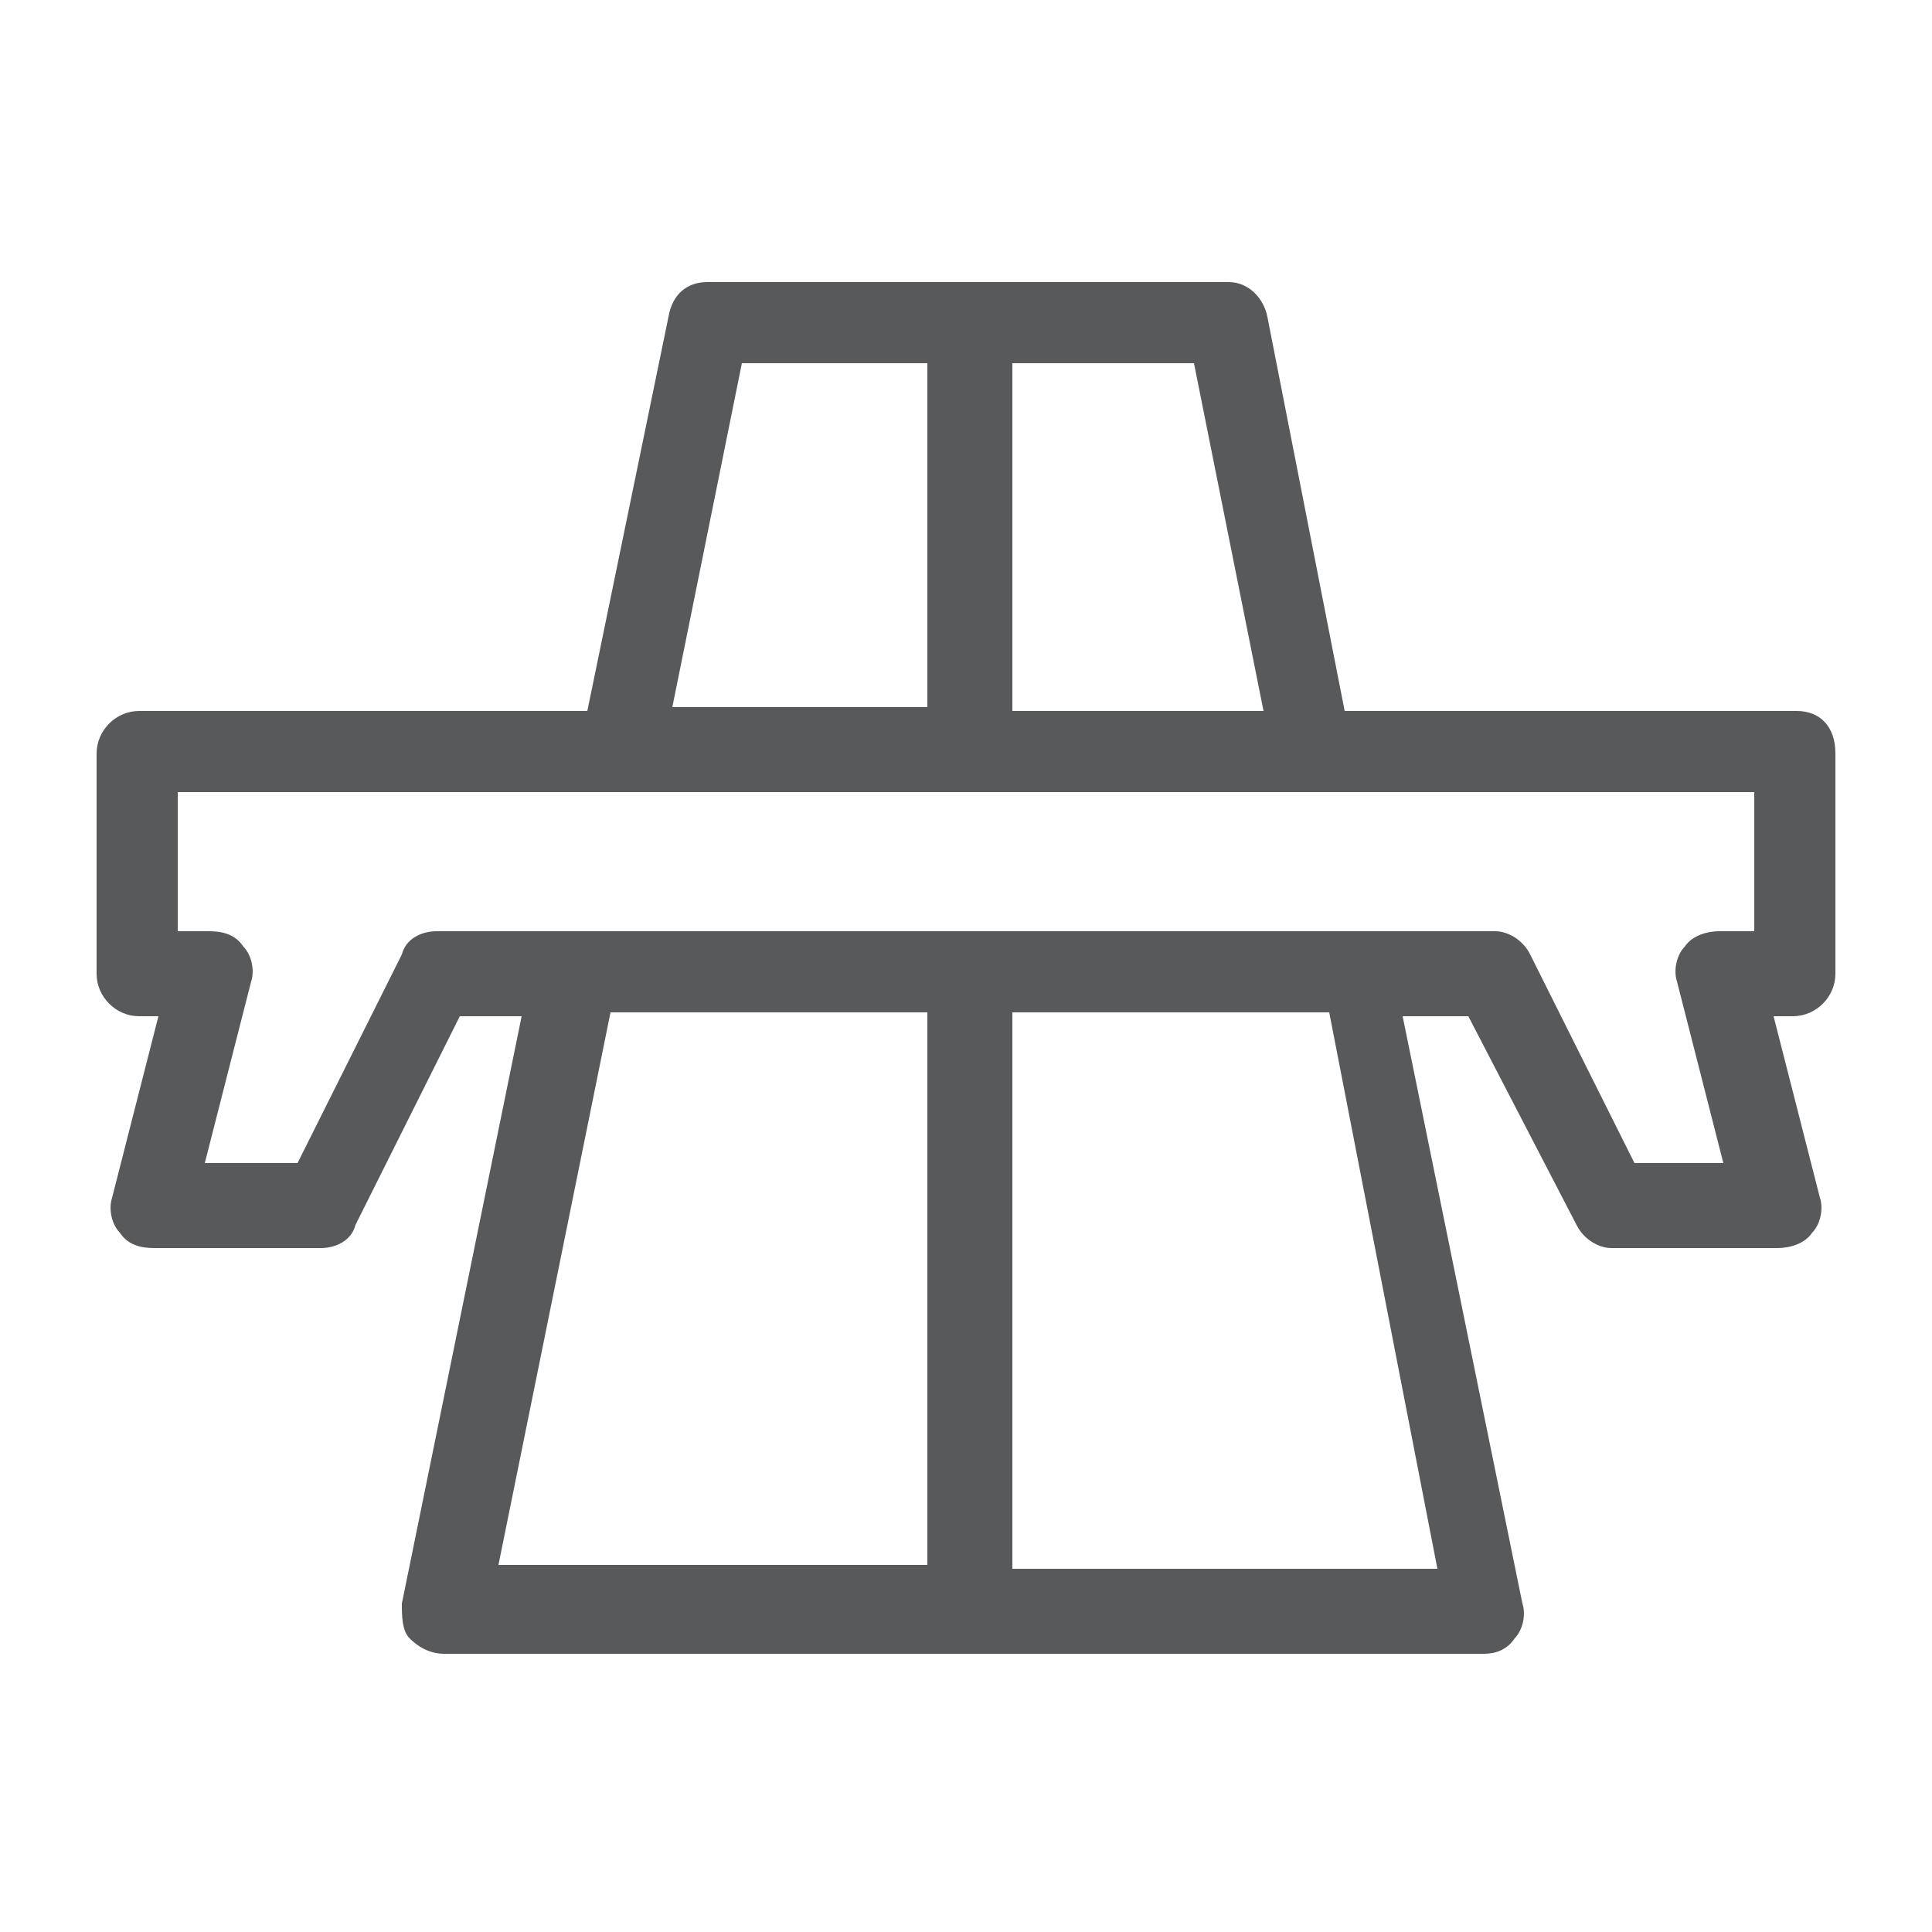 <?xml version="1.0" encoding="utf-8"?>
<!-- Generator: Adobe Illustrator 25.4.1, SVG Export Plug-In . SVG Version: 6.00 Build 0)  -->
<svg version="1.1" id="Layer_1" xmlns="http://www.w3.org/2000/svg" xmlns:xlink="http://www.w3.org/1999/xlink" x="0px" y="0px"
	 viewBox="0 0 50 50" style="enable-background:new 0 0 50 50;" xml:space="preserve">
<style type="text/css">
	.st0{clip-path:url(#SVGID_00000121251805132308613050000016492174227315377553_);fill:#603913;}
	.st1{fill:#58595B;}
	.st2{fill:none;stroke:#58595B;stroke-width:2.509;stroke-miterlimit:10;}
	.st3{fill:none;}
	.st4{fill-rule:evenodd;clip-rule:evenodd;fill:#58595B;}
	.st5{clip-path:url(#SVGID_00000173881925366600977950000012092664249525052348_);}
	.st6{clip-path:url(#SVGID_00000165955738089435820800000009631331247086307759_);}
	.st7{clip-path:url(#SVGID_00000142891693462307437440000001741013493806771348_);}
	.st8{clip-path:url(#SVGID_00000119111425538119199310000012138615703299551122_);}
	.st9{clip-path:url(#SVGID_00000013902341868646266840000007987166903827238332_);}
	.st10{clip-path:url(#SVGID_00000026883573554509904080000012447572642276980656_);}
	.st11{clip-path:url(#SVGID_00000132787105516431432860000018378247018974199691_);}
	.st12{clip-path:url(#SVGID_00000032638158297927936340000006430995746799965334_);}
	.st13{clip-path:url(#SVGID_00000085950196756004726940000016140173529185731223_);}
	.st14{filter:url(#Adobe_OpacityMaskFilter);}
	
		.st15{clip-path:url(#SVGID_00000065045421057584373540000010462731638520225706_);fill:url(#SVGID_00000013159678101697326270000015284410956355009668_);}
	
		.st16{clip-path:url(#SVGID_00000065045421057584373540000010462731638520225706_);mask:url(#SVGID_00000023269707565765233560000013772294076701524864_);fill:url(#SVGID_00000042013130572057840960000002926630353683366328_);}
	.st17{clip-path:url(#SVGID_00000126286203646734732170000014839135116106877620_);}
	.st18{clip-path:url(#SVGID_00000094585752562033302490000008621598175534232452_);}
	
		.st19{clip-path:url(#SVGID_00000101088093076975767410000014472481998015617668_);fill:none;stroke:#A7A9AC;stroke-width:2.248;stroke-miterlimit:10;}
	.st20{clip-path:url(#SVGID_00000101088093076975767410000014472481998015617668_);fill:#A3DCF4;}
	
		.st21{clip-path:url(#SVGID_00000101088093076975767410000014472481998015617668_);fill:none;stroke:#A7A9AC;stroke-width:2.679;stroke-miterlimit:10;}
	.st22{opacity:0.27;clip-path:url(#SVGID_00000101088093076975767410000014472481998015617668_);}
	.st23{clip-path:url(#SVGID_00000017475347543196417600000012397401826256561033_);}
	
		.st24{clip-path:url(#SVGID_00000054242031090032459710000010871241337277363591_);fill:none;stroke:#D1D3D4;stroke-width:1.48;stroke-miterlimit:10;}
	.st25{opacity:0.52;clip-path:url(#SVGID_00000101088093076975767410000014472481998015617668_);}
	.st26{clip-path:url(#SVGID_00000003794253389033313570000004607236596864388493_);}
	
		.st27{clip-path:url(#SVGID_00000063616967958902500710000012265890800752379057_);fill:none;stroke:#808285;stroke-width:2.398;stroke-miterlimit:10;stroke-dasharray:0.993,2.66,0.993,2.66,0.993,2.66;}
	
		.st28{clip-path:url(#SVGID_00000083790452817816823150000015300643908792219521_);fill:none;stroke:#6D6E71;stroke-width:2.679;stroke-miterlimit:10;}
	.st29{clip-path:url(#SVGID_00000003814062009533230000000005390609837357449611_);fill:#C1E8F7;}
	.st30{clip-path:url(#SVGID_00000003814062009533230000000005390609837357449611_);fill:#FFFFFF;}
	.st31{clip-path:url(#SVGID_00000003814062009533230000000005390609837357449611_);fill:#9DD3F3;}
	
		.st32{clip-path:url(#SVGID_00000003814062009533230000000005390609837357449611_);fill:none;stroke:#DCDFE0;stroke-width:5.269;stroke-miterlimit:10;}
	.st33{opacity:0.8;clip-path:url(#SVGID_00000003814062009533230000000005390609837357449611_);}
	.st34{clip-path:url(#SVGID_00000169532201362275548490000017354790650599160960_);fill:#A6C39A;}
	.st35{clip-path:url(#SVGID_00000116194646141359049640000009961978963606094770_);fill:#A6C39A;}
	.st36{clip-path:url(#SVGID_00000139996711489274796960000016677816467083467143_);fill:#A6C39A;}
	.st37{clip-path:url(#SVGID_00000163035386652171392510000012939596561588506755_);fill:#A6C39A;}
	.st38{clip-path:url(#SVGID_00000183965435991365958100000009429932112922103486_);fill:#A6C39A;}
	.st39{clip-path:url(#SVGID_00000047762683007862089240000008511793910732069279_);fill:#A6C39A;}
	.st40{clip-path:url(#SVGID_00000003814062009533230000000005390609837357449611_);fill:#8D5323;}
	
		.st41{clip-path:url(#SVGID_00000003814062009533230000000005390609837357449611_);fill:none;stroke:#FFFFFF;stroke-width:1.756;stroke-miterlimit:10;stroke-dasharray:10.538,10.538;}
	.st42{clip-path:url(#SVGID_00000003814062009533230000000005390609837357449611_);fill:#5D6569;}
	
		.st43{clip-path:url(#SVGID_00000003814062009533230000000005390609837357449611_);fill:none;stroke:#FFFFFF;stroke-width:1.756;stroke-miterlimit:10;stroke-dasharray:10.541,10.531,1.000000e-02,0;}
	.st44{opacity:0.7;clip-path:url(#SVGID_00000003814062009533230000000005390609837357449611_);}
	.st45{clip-path:url(#SVGID_00000160171307618659650330000017248990736275939241_);fill:#79797C;}
	.st46{clip-path:url(#SVGID_00000160171307618659650330000017248990736275939241_);fill:#4D4D4F;}
	.st47{clip-path:url(#SVGID_00000160171307618659650330000017248990736275939241_);fill:#FFFFFF;}
	.st48{clip-path:url(#SVGID_00000003814062009533230000000005390609837357449611_);fill:#7A4123;}
</style>
<g>
	<path class="st1" d="M46.5,18.4H34.8L32.8,8.2c-0.1-0.5-0.5-0.9-1-0.9H18.3c-0.5,0-0.9,0.3-1,0.9l-2.1,10.2H3.6
		c-0.6,0-1.1,0.5-1.1,1.1v5.7c0,0.6,0.5,1.1,1.1,1.1h0.5l-1.2,4.7c-0.1,0.3,0,0.7,0.2,0.9c0.2,0.3,0.5,0.4,0.9,0.4h4.3
		c0.4,0,0.8-0.2,0.9-0.6l2.7-5.4h1.6l-3.1,15.2c0,0.3,0,0.7,0.2,0.9c0.2,0.2,0.5,0.4,0.9,0.4h26.9c0.3,0,0.6-0.1,0.8-0.4
		c0.2-0.2,0.3-0.6,0.2-0.9l-3.1-15.2H38l2.8,5.4c0.2,0.4,0.6,0.6,0.9,0.6H46c0.3,0,0.7-0.1,0.9-0.4c0.2-0.2,0.3-0.6,0.2-0.9
		l-1.2-4.7h0.5c0.6,0,1.1-0.5,1.1-1.1v-5.7C47.5,18.8,47.1,18.4,46.5,18.4L46.5,18.4z M32.7,18.4h-6.5V9.4h4.7L32.7,18.4z M19.2,9.4
		H24v8.9h-6.6L19.2,9.4z M15.8,26.2H24v14.3H12.9L15.8,26.2z M37.2,40.6h-11V26.2h8.2L37.2,40.6z M45.4,24.1h-0.9
		c-0.3,0-0.7,0.1-0.9,0.4c-0.2,0.2-0.3,0.6-0.2,0.9l1.2,4.7h-2.3l-2.7-5.4c-0.2-0.4-0.6-0.6-0.9-0.6H11.3c-0.4,0-0.8,0.2-0.9,0.6
		l-2.7,5.4H5.3l1.2-4.7c0.1-0.3,0-0.7-0.2-0.9c-0.2-0.3-0.5-0.4-0.9-0.4H4.6v-3.6h40.8L45.4,24.1z"/>
</g>
<g>
	<defs>
		<rect id="SVGID_00000050637405180489876070000017026050600525673358_" x="1979.3" y="-638" width="2560" height="1600"/>
	</defs>
	<clipPath id="SVGID_00000037657313573809778870000008772695377850323124_">
		<use xlink:href="#SVGID_00000050637405180489876070000017026050600525673358_"  style="overflow:visible;"/>
	</clipPath>
</g>
<g>
	<defs>
		<rect id="SVGID_00000068673129931445054790000017937697469697235348_" x="1979.3" y="-638" width="2560" height="1600"/>
	</defs>
	<clipPath id="SVGID_00000143582970064463417510000014557703370521247131_">
		<use xlink:href="#SVGID_00000068673129931445054790000017937697469697235348_"  style="overflow:visible;"/>
	</clipPath>
	<g style="clip-path:url(#SVGID_00000143582970064463417510000014557703370521247131_);">
		<defs>
			<polyline id="SVGID_00000105424348553739010560000010831094658524566687_" points="414,-638 1959.3,-638 1959.3,961.3 413,961.3 
							"/>
		</defs>
		<clipPath id="SVGID_00000016756259201302908660000010630268219615526048_">
			<use xlink:href="#SVGID_00000105424348553739010560000010831094658524566687_"  style="overflow:visible;"/>
		</clipPath>
		
			<rect x="-335.8" y="-2809.6" style="clip-path:url(#SVGID_00000016756259201302908660000010630268219615526048_);fill:#C1E8F7;" width="6978.2" height="4415.3"/>
		<path style="clip-path:url(#SVGID_00000016756259201302908660000010630268219615526048_);fill:#FFFFFF;" d="M5194.4-1121.4
			c-5.5-39.3,4-96.6-9-97.7c-13-1.2-8.3,7.2-13-1.2c-4.7-8.3,4.7,9.5-4.7-8.3c-9.5-17.9-11.9-21.5-13-25c-1.2-3.6-3.6-6-2.4-19.1
			c1.2-13.1-21.3-13.1,1.2-13.1c22.5,0,11.9,2.4,22.5,0c10.7-2.4,11.9-8.3,10.7-11.9c-1.2-3.6-21.3-39.3-15.4-67.9
			c5.9-28.6,16.6-19.1,7.1-51.3c-9.5-32.2-14.2-70.3-28.4-94.2c-14.2-23.8-14.2-40.5-36.7-54.8c-13.6-8.6-11.3,0.5-11.2-18.2
			c-27.1-24.5-80.7-61.1-155.8-28.9c-54.8,23.2-141.2,79.2-155.7,109.3c-30.8,41.3-106.9,130.8-149.7,154
			c-50.5,21.5-118.1,74-222.5,8.6c-82.1-68.8-122.3-129.9-141.2-203.1c-18.8-73.1-46.2-179-70.2-222c-24-43-45.4-58.8-52.2-90.4
			c-30.8-38.7-25.7-18.9-41.9-36.1c-16.3-17.2-24.8-38.7-57.3-48.2c-32.5-9.5-44.5-22.4-88.1-12c-39.4,5.2-53-1.7-64.2,16.4
			c-12,16.4-23.1,27.1-53,0.9c-21.4-6.9-46.2,6-47.9,18.9s-61.6,80.9-66.7,118.8c-6.8,43-25.7,110.2-31.7,120.5
			c-6,10.3-15.4,33.6-76.1,50.8c-29.1,12-106.1,38.6-121.9,50.5c-12.4,4.5-36.6,11.9-43.9,11.3c-7.3-0.6,2.2-1.7-12.9-13
			s-50.1-43.6-57.4-75.8c-7.9-32.3-4.5-69.6-4.5-74.7c0-5.1,13.5-21-14.6-30c-27.6,2.8-45-1.4-59.2-23.6
			c-14.5-22-14.5-39.2-56.1-27.9c-14.6,4.5-33.2,10.2-47.8-3.4c-8.2-17.4-24.2-24.9-30.4-29.4c-6.2-4.5-35.6-19.2-37.6-40.9
			c0,0,12.3,12.9,16,18.8c3.7,6,8.7,9.2,15.1,11.9c6.4,2.8,23.3,13.8,28.8,22.1c8.2,9.2,20.1,29,50.3,16.5
			c17.4-4.1,38.4-7.8,42.9-3.7c5,4.6,15.1,16.5,21,27.6c5.9,11,15.5,28.8,41.1,25.9c22.8-1.5,24.5,0,24.5,0s19.5,1,14.5,29.4
			c-1.9,21.9-3.1,58,3.8,76.4c8,15.7,29.4,58.7,46.2,67.9c10.7,7.3,49.2,8.8,81.3-10c23.7-12.7,66.8-27.2,79.4-31.1
			c12.6-3.8,45.8-20.3,48.5-21.9c2.7-1.5,30.9-5,43.1-46.8c12.6-42.6,22.1-74.5,25.9-92.1c3.8-17.7,27.9-84.8,40.4-99.4
			c12.6-14.6,29-28.8,30.5-30.7c1.5-1.9,12.2-10.7,0-11.9c-13.7-3.1-32.1-1.5-57.6-20.3c-25.6-18.8-25.9-18-34.7-24.2
			c-8.8-6.1-29-15.7-35.1-30.7c-6.1-15-17.6-62.6-22.5-70.6s-16.8-41.8-22.5-46.4c-5.7-4.6,14.2-5,14.2-5s25.1,46.7,22.3,60
			c0.8,17.7,3.6,53,28.3,69.9c24.3,18.9,45.9,30.1,53.5,36.9c7.6,6.8,38.3,30.9,88.2,12.8c-12.4-12.4-22.4-29.2-22-40.1
			c0.4-10.9,3.6-16.1,6.8-22.9c3.2-6.8,23.1-34.9,33.9-42.2c10.8-7.2,21.2-13.7,23.5-15.3c2.4-1.6,28.3-15.4,41.1-39.3
			c11.6-19.7,12-26.1,11.6-29.3c-0.4-3.2,6-10,6.8-3.6c0.8,6.4,4.8,13.2,0,19.7c-4.8,6.4-7.2,22.5-34.3,45.4
			c-20,14.9-36.3,25.3-43.5,28.9c-9.2,6.8-35,32.1-35.1,58.7c3.2,16.4,5.2,32.1,47.1,33.3c31.5-3.2,82.2-10.8,97.8-10
			c15.6,0.8,63.9-1.2,95,13.2c31.1,14.5,53.5,37.3,59.9,42.2c6.4,4.8,47.1,37.7,66.3,60.6c19.2,22.9,64.7,85.1,73.8,107.2
			c9.2,22.1,29.9,86.3,33.1,106c3.2,19.7,29.5,107.6,43.9,133.7c14.4,26.1,42.7,98.4,116.9,130.9c18.4,6.8,81,31.3,156.9-17.7
			c39.1-29.3,112.2-110,130.9-129.7c18.8-19.7,85-91.5,148.9-123.3c63.9-31.7,108.2-42.2,122.5-42.6c14.4-0.4,55.4-60.5,69.1-33.8
			c3,5.8,6.6,14.7,10.4,25.4c-18.3-106.2-48.7-159.6-55.2-188.8c-7-31.6-52.4,0-24.5-147.6c28-147.6,59.4-274.1,62.9-474.5
			c3.5-200.3,34.9-228.4,0-362c-34.9-133.6,80.4-207.4-115.3-165.2c-195.7,42.2,3.5,63.3-338.9,38.7c-342.4-24.6-732.8-31.6-950.4-7
			c-217.6,24.6-223.5-28.1-548.5-17.6s-625.1-5.3-690.8,31.6c-65.6,36.9-91.7,77.8-91.7,77.8l-4.5,6.3c-8,19.9-12.8,43.5-16.6,54.8
			c-3.7,11.3-2.1,12.9,4.3,23.1c7.5,0.5-7.5-0.5,12.8,0c20.3,0.5,11.7,4.8,25.6,11.3s9.6,3.8,19.8,16.1c10.1,12.4,3.2,26.9,8,44
			c4.8,17.2-13.4,27.4-17.1,30.1c-3.7,2.7-15.5,22.6-24,33.8c-8.5,11.3-8.5,17.2-20.3,19.9c-11.7,2.7-6.9,9.7-19.2,19.9
			c-12.3,10.2-8.5,34.4,0.5,71.4c9.1,37.1,11.2,27.3,14.3,66c3.1,38.7-4.9,49.2-0.8,98.4c4.1,49.2-9.3,29.9-9.3,58
			c0,28.1-7,28.1-26.2,56.2c-19.2,28.1,1.7,31.6-19.2,56.2c-21,24.6,22.7,35.7,34.9,45.7s-7.2,24.4,9.9,40.8
			c17.1,16.4,7.8,34.4,3.9,63c-3.9,28.7-24.1,23.6-52,15.1c-28-8.6-10.1,0.8-28-11.7c-17.9-12.5-24.1,13.3-31.4,24.2
			c-7.3,10.9-12.1,18-22.2,31.2c-10.1,13.3-28.7,22.7-52.4,28.9c-23.7,6.2-37.7,25.8-50.1,29.7c-12.4,3.9-21.7,17.2-20.2,28.1
			c1.6,10.9,13.2,40.6,32.6,64c19.4,23.4,7.8,25,24.8,50.8c17.1,25.8,13.3,67.1,9.9,90c-3.4,22.9-1.6,69.8-2.7,81.4
			c-1.1,11.7,6.7,16.8,0,25.1c-6.7,8.4-12.2,33.5-12.2,51.3c0,17.9-22.7,50.2-33.3,63.1c-10.5,12.8-15,22.3-27.4,51.9
			c-12.4,29.6-25.3,68.1-31.4,78.7c-6.1,10.6-15.5,34.6-20.3,53c-4.7,18.4-14.1,6.7-26.9,43.5c-12.8,36.8-44.9,64.2-74.3,82.9
			c-29.4,18.7-62.7,6.4-117.1,0c-54.4-6.4-10.5-4.8-56.4-20.4s-47.9-29-70.1-47.4c-22.2-18.4-5-10-39.9-9.5
			c-34.9,0.6-4.4,6.1-60.5,22.9c-56,16.7-31.1,21.8-53.8,39.6c-22.7,17.9-32.2,31.8-44.9,44.6c-12.8,12.8-36.6,41.3-58.7,65.8
			c-22.1,24.6-12.3,8.4-47.2,26.2c-34.9,17.9-47.2,12.3-71.1,14.5c-23.9,2.2-7.8-3.9-27-7.8c-19.2-3.9-4.1,1.1-16.3,8.6
			c-12.2,7.4-38.3,6.5-59.9,6.5c-21.6,0-11.1,0.5-38.3-4.5c-27.2-5-5,0-53.8,6.7c-48.8,6.7-5,3.3-30.5,10c-25.5,6.7-10,6.7-30,15.6
			c-20,8.9,1.1,20.1,0,43c-1.1,22.9-6.7,10.6-8.9,25.7c-2.2,15.1-8.3,14-25.5,20.8c-17.2,6.8-3.3,3.8-28.3,9.3
			c-25,5.6-18.3,3.3-37.7,10c-19.4,6.7-5,1.7-17.8-13.1c-12.8-14.8-17.2,1.4-41.6,0.3c-24.4-1.1-7.8,1.1-29.8,6.1
			c-22,5-7.4,1.7-16.4,3.9c-9,2.2-6.5,1.1,2.4,15.6c8.9,14.5,13.3,25.7,17.8,47.4c4.4,21.8,17.8,35.2,23.3,47.4
			c5.5,12.3,17.7,23.7,10.5,51.3c-4.1,15.9-5.5,16-5.2,18.4l0.3,2.3c0,0-0.5,10.2,4.4,22.1c4.9,11.8,4.5,25.3,3.2,28.2
			c-1.2,2.9,2,33.5,3.2,44.9c1.2,11.4,4.9,25.7,8.9,39.6c4.1,13.9,0.8,15.9,1.2,24.9c0.4,9,0,18,0.8,24.5s3.7,43.7,2.8,53.5
			c-0.6,7.3-4.4,7.6-12.2,39.9c-7.9,32.3-22.4,100.4-30.2,127.2c-7.9,26.8-47.1,129.1-53.5,141.3c-6.4,12.1-54,95.2-63.5,109.2
			c-9.5,14.1-76.2,87.5-95.9,106.7C614.4,25.9,536.9,81.5,523,93c-14,11.5-62.9,46-64.8,46.6c-1.9,0.6-25.4,8.3-43.8,24.3
			c-18.4,16-45.7,14.7-57.2,14.7c-11.4,0-12.7,0-14.6-1.3c-1.9-1.3-15.9-3.8-27.3-4.5c-11.4-0.6-15.9-1.3-36.2-7.7
			c-20.3-6.4-14-3.8-25.4-14.1c-11.4-10.2-12.1-10.2-22.9-22.4c-10.8-12.1-10.2-15.3-15.2-30c-5.1-14.7-3.8-21.1-7-50.5
			c-3.2-29.4-0.6-16-1.9-30S196.2-2,181-17.2c-15.1-15.2-10.9-9.3-14.3-24.5c-3.4-15.2-2.5-7.6-10.9-23.7
			c-8.4-16.1-3.4-6.8-11.8-13.5c-8.4-6.8-8.4-4.2-24.4-13.5c-16-9.3-9.2-11.8-15.1-22.8c-5.9-11-19.3-38.1-28.6-48.2
			c-9.2-10.1-23.5-47.4-25.2-22c-1.7,25.4,16.8,68.5,21,78.7c4.2,10.1,10.1,12.7,22.7,44C107-31.6,109.5,54.1,109.5,61
			c0,7,2.6,48.1,1.5,60.1c-1.1,12,0.7,48.5,0.7,48.5s-1.5,27.6-1.3,31.4c0.2,3.8-0.2,7.9,0,10.3s6.7,7.9,10.5,14.7
			c3.7,6.8,10.1,2.6,10.1,2.6l32.9-20.1l2.6,10.9c0,0-37.7,19.2-45,23.1c-7.3,3.9-3.2,12.2-3,16.9c0.2,4.7,3.5,17.7,2.4,20.1
			s-0.2,4.9,4.3,14.7c4.5,9.8,1.7,12.8,0.2,18.4c-1.5,5.6,1.1,4.3,0.9,11.7c-0.2,7.3,1.1,3,0,9c-1.1,6-0.4,15.6-3.7,30.4
			c-3.9,19-3.4,11.3-6.2,16.7c-2.8,5.5-3.5,3.2-9.9,15.8c-6.4,12.6-2.2,4.9-3.9,10c-1.7,5.1-5,6.4-8.8,13c-3.7,6.6-0.7,2.4-1.1,7.1
			c-0.4,4.7,0.4,3.8-2.8,8.8c-3.2,5.1-10.3,17.5-15.1,21.8s-6.5,15.4-8.8,20.3c-2.2,4.9-1.1,2.6-4.9,6.4c-3.7,3.8-2.6,8.6-2.6,13.7
			c0,5.1,0.2,4.3-3.4,9c-3.5,4.7-2.2,8.1-5.8,13.2c-3.5,5.1-4.9,13.3-4.7,18c0.2,4.7,0,5.8-2.2,9c-2.2,3.2-6.2,8.8-6.7,12.8
			c-0.6,3.9-1.3,9.8,0,10.9c1.3,1.1-0.2,10-0.9,12.2c-0.7,2.3-15.9,53-17.4,58.1c-1.5,5.1-7.5,12.2-11.8,14.7
			c-4.3,2.4-5.6,4.3-14.9,8.8c-9.3,4.5-9.7,13.9-12.9,22.6c-3.2,8.6-4.1,21.2-4.1,25.9c0,4.7,0,8.6-1.1,9.8
			c-1.1,1.1-4.5,9.4-6.7,13.2s-9,15.2-10.1,19.4c-1.1,4.1-9.3,15-11.4,16.9c-2.1,1.9-4.9,6.2-7.5,10.5s-4.1,15.2-5.6,21.6
			c-1.5,6.4-2.8,17.9-4.1,25.4c-1.3,7.5-0.2,26.1,2.4,36.3c2.6,10.1-0.6,13-0.9,16.2c-0.4,3.2-7.8,8.5-11.2,13.3
			c-3.4,4.9-1.3,3.9-0.4,10.3c0.9,6.4,1.9,13.2,1.7,19.9c-0.2,6.8,0.4,6.6,1.5,12.4c1.1,5.8,9.3,38,10.7,42.3s6.4,23.7,9.7,31.4
			c3.4,7.7,2.8,7.9,3,20.5c0.2,12.6,10.1,17.5,12.5,18.4c2.4,0.9,1.3,2.6,1.9,5.6c0.6,3,3.7,7,7.7,7.3c3.9,0.4,13.6-1.1,17.9-1.1
			c4.3,0,9.2,8.8,10.5,13.7c1.3,4.9,1.9,8.1,6.5,10.1c4.7,2.1,31.6,3.4,42,2.8c10.5-0.6,21.3,1.3,23.7,4.3c2.4,3,17,50.6,16.4,52.2
			c-0.6,1.7-2.4,1.9-2.4,1.9s4.5,13,8.8,20.9c5.8,8.6,18.5,9.4,21.7,9.4c3.2,0,28.8-8.6,28.8-8.6s126.7-40.6,128.7-41.5
			c1.9-0.8,0.4,2.1,0.4,2.1l-29,9.4c0,0-81.5,27.4-83,27.8c-1.5,0.4-36.4,11.3-39.4,12.4c-3,1.1-10.6,1.3-17.4-0.2
			c-6.8-1.5-11.6-7.2-11.6-7.2s65.8,186.8,66.1,191c0.3,4.2-2.1,2.7-2.1,2.7S88.3,1177.7,87.1,1177c-1.1-0.8-3.8-1.9-4.9-3.4
			c-1.1-1.5-6.4-21-6.4-21s-3.9-24.2-9.3-37.3c-5.4-13.1-20.6-18-22.2-18c-1.6,0-30.1,1.3-39.2,1s-6.8,3.3-12.6,11.1
			c-5.8,7.8-12.3,7.2-23.6,6.5c-11.3-0.7-13.3-2-20.7-3.3c-7.4-1.3-9.1,2-9.7,4.9s-3.2,14.6-4.5,22.4c-1.3,7.8-15.8,40.3-18.8,50.7
			c-2.9,10.4-15.2,35.1-18.4,42c-3.2,6.8-4.9,15.9-5.8,26c-1,10.1,2.3,29.6,4.5,36.4c2.3,6.8,14.2,12.7,20.7,16.3
			c6.5,3.6,12,1.6,29.1,2c17.1,0.3,14.2,0.6,19.7-4.6c5.5-5.2,3.2-5.9,8.7-13c5.5-7.2,4.5-5.9,12.9-8.8c8.4-2.9,5.8,0.3,15.2,6.2
			c9.4,5.9,4.2,3.9,9.1,7.2S17,1315,17,1315s2.9-0.6,4.9,1.3c1.9,2,2.3,5.2,2.3,14.3c0,9.1-0.3,5.2-1.6,10.7
			c-1.3,5.5-8.4,16.3-12.9,23.7c-4.5,7.5-12,17.8-18.9,30.4c-7,12.6-4.2,22.9-4.2,38.4c0,15.4,3.7,8.4,4.2,14.5
			c0.5,6.1,0.9,17.8,0,27.1c-0.9,9.4-18.4,29.7-18.4,29.7l1713,10.5l-8.4-30.5c0,0-146.5-373.8-150.1-381.4
			c0.8-5.5,14-13.1,19.7-16.5c11.2,0.8,12.2-3.1,16.6-4.2c4.4-1,10.1-9.7,12.5-12.3c2.3-2.6,1-7.1,3.4-9.4c2.3-2.4,9.4-6.5,17.1-7.8
			c20.5,2.6,21-2.4,31.7-11.2s20-29.3,28.3-31.6c8.3-2.4,13-7.6,14.5-12.8c1.6-5.2,10.1-9.4,10.1-9.4l17.4,7.8c0,0,9.3,4.7,15.3,6.3
			c5.5-3.9-0.3-6.3-0.3-6.3l-4.4-2.1c0,0-27.3-11.5-30.1-12.8c-2.9-1.3-3.1-9.1-6-14.4c-2.9-5.2-2.3-10.2,0.8-11.8
			c3.1-1.6,4.4-3.7,3.4-9.9c-1-6.3,0-14.4,1.6-16.5c1.6-2.1,2.3-11,3.4-14.9c1-3.9-0.3-25.9-1-29c-0.8-3.1-5.2,0.5-13.5,2.4
			c-8.3,1.8-9.1,7.3-15.6,5.7c-6.5-1.6-2.6-6.5-1.6-9.4c1-2.9-0.8-2.9-1.3-6.5c-0.5-3.7,3.9-9.4,8.8-22.7
			c4.9-13.3,8.1-37.1,14.3-46.8c6.2-9.7,4.4-26.4,3.1-29.8c-1.3-3.4-6.5-12.3,1.3-20.6c8.1-8.4,19-8.1,28.8-3.7
			c7,5.5,13,7.3,23.9,8.1c10.9,0.8,7.8,0.8,19,0.8s13.5,2.9,28.8,0c14.3-3.9,13.5-18.3,15.6-21.7c2.1-3.4-3.4-12.5-1.8-21.9
			c1.6-9.4,7.3-2.4,14.8,1.6c24.2,4.7,34.5-16.2,37.9-21.4c3.4-5.2,1-25.1,1.3-31.1c0.3-6-0.8-6.3,2.6-9.4s6.2-1.3,10.1-0.3
			c3.9,1,10.6,10.7,14,14.4c3.4,3.7,27.3,17.8,36.1,21.7c8.8,3.9,12.2,2.1,16.4-1.8c4.2-3.9,7.8-10.4,12.2-13.1
			c4.4-2.6,8.3-6.5,11.9-9.4c3.6-2.9,9.4-12.8,18.2-22.7c8.1-8.6,19-10.4,23.6-10.2c4.7,0.3,7.8,3.1,8.8,7.3c1,4.2,4.2,9.9,9.4,14.6
			c5.2,4.7,3.1,2.4,7.5,11.2c4.7,7.6,9.3,9.7,16.1,6c6.8-3.7,4.9-13.1,5.5-20.1c0.5-7.1-0.3-21.2,6.8-34c3.1-13.3,12.7-18.3,19-22.7
			c6.2-4.4,19.2-2.4,26.5-1.3c7.3,1,16.9,12.5,29.6,19.1c12.2,2.6,60.3,6,73.2,6c13,0,30.1-1.8,39-2.1c8.8-0.3,8.3-0.8,23.4-1.6
			c15.1-0.8,18.2-0.5,30.1-1.6c10.6-3.9,12.5-12.3,15.1-18.3c2.6-6,18.4-18.8,20.3-19.6c1.8-0.8,7.3-0.3,10.9-1.6
			c3.6-1.3,19-8.1,22.1-10.2c3.1-2.1,23.1-12.8,42.6-14.1c18.2-1.3,26-10.7,37.1-19.6c23.1-26.6,34.5-23.2,37.7-23
			c1-6.3,6.5-24.3,12.2-38.1c5.7-13.8,22.1-44.7,30.1-60.1c8.1-19.6,3.6-34.5-0.8-47.8c-4.4-13.3-7-42.3-7.3-46.2
			c-0.3-3.9,1.6-42.8,0.8-57.2c-1.3-34.7-23.1-41.5-31.9-45.2c-8.8-3.7-23.4-7.8-31.7-9.4c-16.4-3.7-33-17.2-37.9-19.6
			c-4.9-2.4-26.5-28-31.4-33.7c-4.9-5.7-35.1-38.1-41.6-47.8c-6.5-9.7-40.3-50.9-44.9-58c0.3-8.9-10.9-18.3-15.1-21.7
			c-4.2-3.4-8.6-8.6-8.8-13.1c-0.3-4.4-8.8-24.3-13.2-30.3c-4.4-6-12.5-26.4-11.4-33.7c2.9-7.3,3.4-23,4.2-31.3
			c0.8-8.4,2.9-14.9,5.2-18c2.3-3.1,6.2-31.3,9.6-44.4c3.4-13.1,13.2-66.9,15.8-73.4c2.6-6.5,17.4-58.5,17.9-64.5
			c0.5-6,16.6-55.4,20.8-61.7c4.2-6.3,29.3-47,34.5-57.2c5.2-10.2,15.3-34,18.7-42.8c3.4-8.9,15.3-54.3,17.1-61.7
			c1.8-7.3,2.6-20,5.4-29.7c4.5-15.8,0.6-20.1-1.4-27.4c-2-7.4-3.7-13.6-5.6-19s-9.5-56-10.7-63.8s-6.5-45.4-8.1-63.7
			c-1.6-18.3-12.5-31.2-12.5-31.2s-6.4-31.9-6.9-40.3c-0.5-8.4-1.3-23.3-8.4-33.5c-7.1-10.2-13-21-7.3-35.7
			c5.7-14.8,3.6-6.4,5.8-28.8c2.2-22.4,11-14.6-4.3-26.3c-15.2-11.8-8-22.4-22.8-23c-14.7-0.6-18.4,7.3-22.9,0.6
			c-4.6-6.7-6.6-14.6-9.7-24.6c-3.2-10.1,2.3-2.8-5.8-19c-8-16.2-14.6-29.7-10.5-40.9c4.1-11.2,4.4-20.2,6.8-25.8
			c2.4-5.6,4.9-2.8,6.3-12.4c1.4-9.6,6-29.8,2.3-39.4c-3.6-9.6-6.8-16-5.5-22.9c1.4-6.9-1.4-19.2-2.3-27.9
			c-0.9-8.7-5.9-20.6-7.3-30.7c-1.4-10.1-5.5-27-5.5-28.9c0-1.8-5.1-27.9,18.2-49.9c23.3-28.4,17.3-22.9,32.4-33.9
			c15-11,39.6-35.3,53.3-41.7c13.7-6.4,23.2-13.3,29.6-15.6c6.4-2.3,87.4-54.5,94.7-61.8c7.3-7.3,20.5-16.5,31.4-25.2
			c10.9-8.7,29.6-22.9,35.5-29.3c5.9-6.4,35.5-44.9,29.7-33.9c-5.8,11-1.5,12.4-13.7,26.6c-12.3,14.2-23.2,28.9-40.1,39.4
			c-16.8,10.5-62.4,40.8-77.9,51.3s-29.6,28.9-45.1,33c-15.5,4.1-27.3,12.8-38.2,18.3c-10.9,5.5-19.6,9.6-31.4,24.3
			c-11.8,14.7-10.9,15.1-24.1,21.1c-13.2,6-18.7,18.3-28.2,27.9c-9.6,9.6-14.6,6.9-16.4,18.3c-1.8,11.4-2.7,17.9-2.7,32.5
			c0,14.7,11.8,34.3,11.3,47.6c-0.4,13.3,9.1,40.5,9.3,53.9c0.3,13.4,7.1,28.5,4.4,39c-2.7,10.5-9.1,24.7-12.7,26.6
			c-3.7,1.8-8.6,8.7-7.2,16.5c1.3,7.8,4.8,30.7,8.3,37.1c3.5,6.4,4.7-0.5,5.9,11.9c1.2,12.4,2.2,39.4,13.5,26.1
			c13.2-4.6,18.6-1.8,24.1,5.5s13.6,14.2,18.9,20.2c5.3,6,12.9,16.5,8.4,30.2c-4.5,13.7-8.6,35.3-5.4,45.3
			c3.2,10.1,10.9,50.2,16.8,63.1c5.9,12.9,4.1,20.2,7.3,24.1c3.2,3.9,8.2,13.7,8.2,13.7s5.7,20.5,6.1,34.3c0.4,13.8-0.4,9.6,2.1,22
			s3.2,11.7,4.6,22c1.4,10.3,0,11.3,2.3,23.9c2.3,12.6,0,11,4.4,24.9c4.4,13.9,4.4,19.7,5,25.2c0.5,5.5,2.9,11.5,4.7,17.8
			c1.8,6.3,4.4,12.1,4.4,16.8c0,4.7,0.8,9.2-0.5,13.4c-1.3,4.2-5.7,8.4-5.7,16.8c0,8.4-1.1,13.9-1.6,17s-11.2,41.3-11.7,51.7
			c-2.9,12.3-18.6,53.8-25.1,63.2c-4.8,5.5-10.3,14.4-13.4,22.4c-3.3,7.9-13.6,24-16,25.5c-2.4,1.4-16,28.4-17,33.4
			c-1,5-0.5,29.3-5.7,44c-5.3,14.7-16.2,49.8-18.4,56c-2.2,6.2-10.5,48.3-11.9,51.7c-1.4,3.4-11,50-12.7,55.8
			c-1.7,5.8-1.9,19.7-6.9,24.5c-1.7,4.3-0.5,26.4,0.2,28.8c1,2.4,11.9,21.2,11.9,24.8c0,3.6,6,29.8,15.5,39.2
			c9.3,9.4,19.8,23.6,22.5,24.8c2.6,1.2,2.6,8.7,2.2,9.6c2.4,2.4,13.1,20.2,14.8,20.4c2.2-3.6,12.7-17.8,15.5-20.4
			c2.9-2.6,6.9-8.4,14.1-7.9c7.2-0.2,13.4,0.7,16.2-4.3c2.9-5.8,4.5-12.3,4.5-13.2c0-1-1.2-4.3-6-6.5c-4.8-2.2-12.9-4.6-10.8-13.2
			c2.2-3.8,11.2-9.1,18.4-5.8c4.5,2.6,16.2,11.1,19.8,11.3c4.5,0.2,23.9-1.4,36.1-3.1c6-1,14.8-0.5,18.6,2.4
			c2.6,1,12.7,0.7,14.3-15.1c-3.1-4.8-6.5-11.5-2.2-11.3c2.9-0.2,6.2,3.4,5.7,7.2c-0.5,3.8,0.7,14.7-8.1,21.2
			c-4.1,1.9-15.1,1.4-19.4-1.7c-3.6-0.2-24.1,2.2-34.2,3.6c-4.5,0.2-13.6,1.2-21.3-3.1c-5.3-4.8-10.8-11.3-20.6-7.2
			c-2.6,2.2-7.4,6.5,3.1,10.6c5.7,1.7,12.9,5.8,11,16.6c-1.2,7.2-5,14.2-10.5,15.9c-4.5,0.2-15.3-3.4-25.6,8.4
			c-5.7,6.2-15.1,18.7-15.1,18.7s4.8,13,11.7,20.2c6.9,7.2,33,41.3,43,49.8c10,8.4,12.9,15.6,20.8,21.2c7.9,5.5,13.1,14.2,16.7,15.6
			c3.6,1.4,11,8.2,19.6,11.3s17.9,7.5,24.4,7.9c6.5,0.5,28.2,5,41.6,19.5c7.6,9.4,18.6,11.8,19.8,55.8c-0.7,24-2.9,52.9,3.6,74.5
			c4.5,18.3,5.5,24.8,6.2,27.4c0.7,2.6,5.7,29.8-6.2,54.1c-11.9,24.3-11.2,27.4-17.4,37.3c-6.2,9.9-21.7,35.6-24.1,49.8
			c1.2,3.6,0.5,7.9-1.9,12c-0.5,4.6,0.5,28.8,0,32s-8.8,33.9-11.5,38.7c-2.6,4.8-2.9,23.3-2.2,32.5c0.7,9.1,0.2,28.1-3.8,41.3
			c-0.5,7.2-1.2,14.2,0.7,19.2c0,3.8-3.6,22.4-3.8,28.4c1.7,10.3,3.1,19.2,26.3,22.1c4.1,1,7.2,2.6,13.6,13.2
			c6.5,10.6,15.1,29.8,28.7,28.4c10.3-0.2,23.7,1.9,19.8,12c-5.3,3.4-5.5,9.9-5,19.5c0.2,9.6,6.1,200,7.7,207.3
			c0,8.1,1.6,17,21.8,9.7c20.2-7.3,28.2-10.5,37.1-8.9c8.9,1.6,8.1,3.2,23.4-0.8c15.3-4.1,247.1-57.9,247.1-57.9s7.4-1.2,9.5,0.4
			c2.1,1.7,79.1-14.9,84-16.2c4.9-1.2,158.1-31.9,159.8-32.3c3.7,2.1,21.4,13.7,30.1,36c4.9,15.3,5.4,23.3,5,36.1
			c-0.3,12.9-0.5,37.5-0.2,41.7c0.3,4.1,11.8,63,25,74.8c3.8,0.8,9.3-3.9,10.2-4.7c0.8-0.8,6.6-6.1,8.2-9.9c1.6-3.9-0.5-8-6.3-9.7
			c-4.4-6.1-9.1-14.6-11.5-22.9c-2.5-8.3-11-45.6-8.5-53c2.7-1.9,6-3,9.9-6.1c3.8-3,5.2-4.4,8.8-6.4c3.6-1.9,8.5-3.9,11-3
			c2.5,0.8,8.8-4.1,9.1-6.9c0.3-2.8,6-3.6,7.1-3.3c1.1,0.3,5.8-3.6,0-12.4c-5.8-8.8-20.3-39.5-27.5-47.2c-6-9.7-6.3-13-3.6-14.4
			c2.7-1.4,4.7-2.8,8.2,1.7c3.6,4.4,7.4,12.2,10.2,14.6c2.7,2.5,2.5-0.6,6,5.2c3.6,5.8,3.8,6.1,8.8,12.7c4.9,6.6,6.6,7.7,8,11.3
			c1.4,3.6,3,5.8,3.6-2.2c0.5-8,0.8-9.4,7.1-10.2c6.3-0.8,7.7,1.4,6.9-2.8c-0.8-4.1-1.1-6.4-5.8-11.9c-4.7-5.5-9.1-12.4-9.3-18.2
			c-0.3-5.8-1.9-5.5,2.5-7.2c4.4-1.7,12.6-3.9,20.3-2.5c7.7,1.4,6.6,1.7,12.9-2.8c6.3-4.4,11-10.8,15.6-11c4.7-0.3,2.2-0.8,10.7,3.3
			c8.5,4.1,17.2,10.4,17.2,10.4s27.6-4.8,37.9-14.3c12.8-2.6,14.5-2.6,23.1,4.3c8.6,6.9,25.7,5.2,29.1,3.4c3.4-1.7,12,11.2,36.8-4.3
			c24.8-15.5,15.4-16.4,35.1-7.7c19.7,8.6,25.7,21.5,49.6,8.6c11.1-4.3,33.4,0.9,37.6,1.7c21.4-3.4,72.7-21.3,89.8-30.9
			c17.1-9.6,83.8-52.6,87.3-78.4c16.3-31.8,16.5-31.8,24.5-32.7c8-0.9,17.4-1.7,24.3-15.5c6.8-13.8,0-17.2,12.8-15.5
			c12.8,1.7,15.4,6.9,24.8,2.6c9.4-4.3,9.4-1.7,47.9-42.2c38.5-40.4,97.5-82.6,110.4-90.4c12.8-7.7,86.4-81.6,125.8-96.3
			c39.4-14.7,25.7-13,48.8-32.8s30.8-37,50.5-42.2c19.7-5.2,19.7,1.7,28.2-3.4c8.6-5.2,0.9-3.4,11.1-11.2
			c10.3-7.7,2.6-9.3,13.7-12.8s11.1-4.2,24-15c12.8-10.8,18.8-17.7,33.4-27.2c14.5-9.5,35.9-35.8,43.6-48c7.7-12.2,6.8-20,18.8-19.1
			c12,0.9-2.8,15.5,15.3,5.2c18.1-10.3,29.2-38.7,54.9-52.5c25.7-13.8,8.6-6,32.5-17.2c24-11.2,45.3-32.7,73.6-53.4
			c28.2-20.7-5.1-0.9,33.4-23.2s57.3-40.4,66.7-56.8c9.4-16.4,17.1-23.2,29.1-25.8c12-2.6,31.7,0,54.8-24.1
			c23.1-24.1,19.7-35,57.3-61.8c37.6-26.8,44.5-42.3,65-52.7c20.5-10.3,33.4-1.7,26.5-29.3c-6.8-27.5-26.5-30.9-2.6-38.3
			c24-7.4,13.7-18.3,31.7-2.9c18,15.4,35.1-22.5,39.4-28.5c4.3-6,11.1-5.2,22.2-38.7c11.1-33.6,26.5-49.2,24-78
			c-2.6-28.8-10.3-21,9.4-42.5c19.7-30.1,18-33.6,32.5-55.9c14.5-22.4,18.8-43,18.8-43s99.5-123.8,108.3-243.2
			c8.7-119.5,7-221.4,0-304C5181.5-1068.8,5199.9-1082,5194.4-1121.4"/>
	</g>
</g>
</svg>
